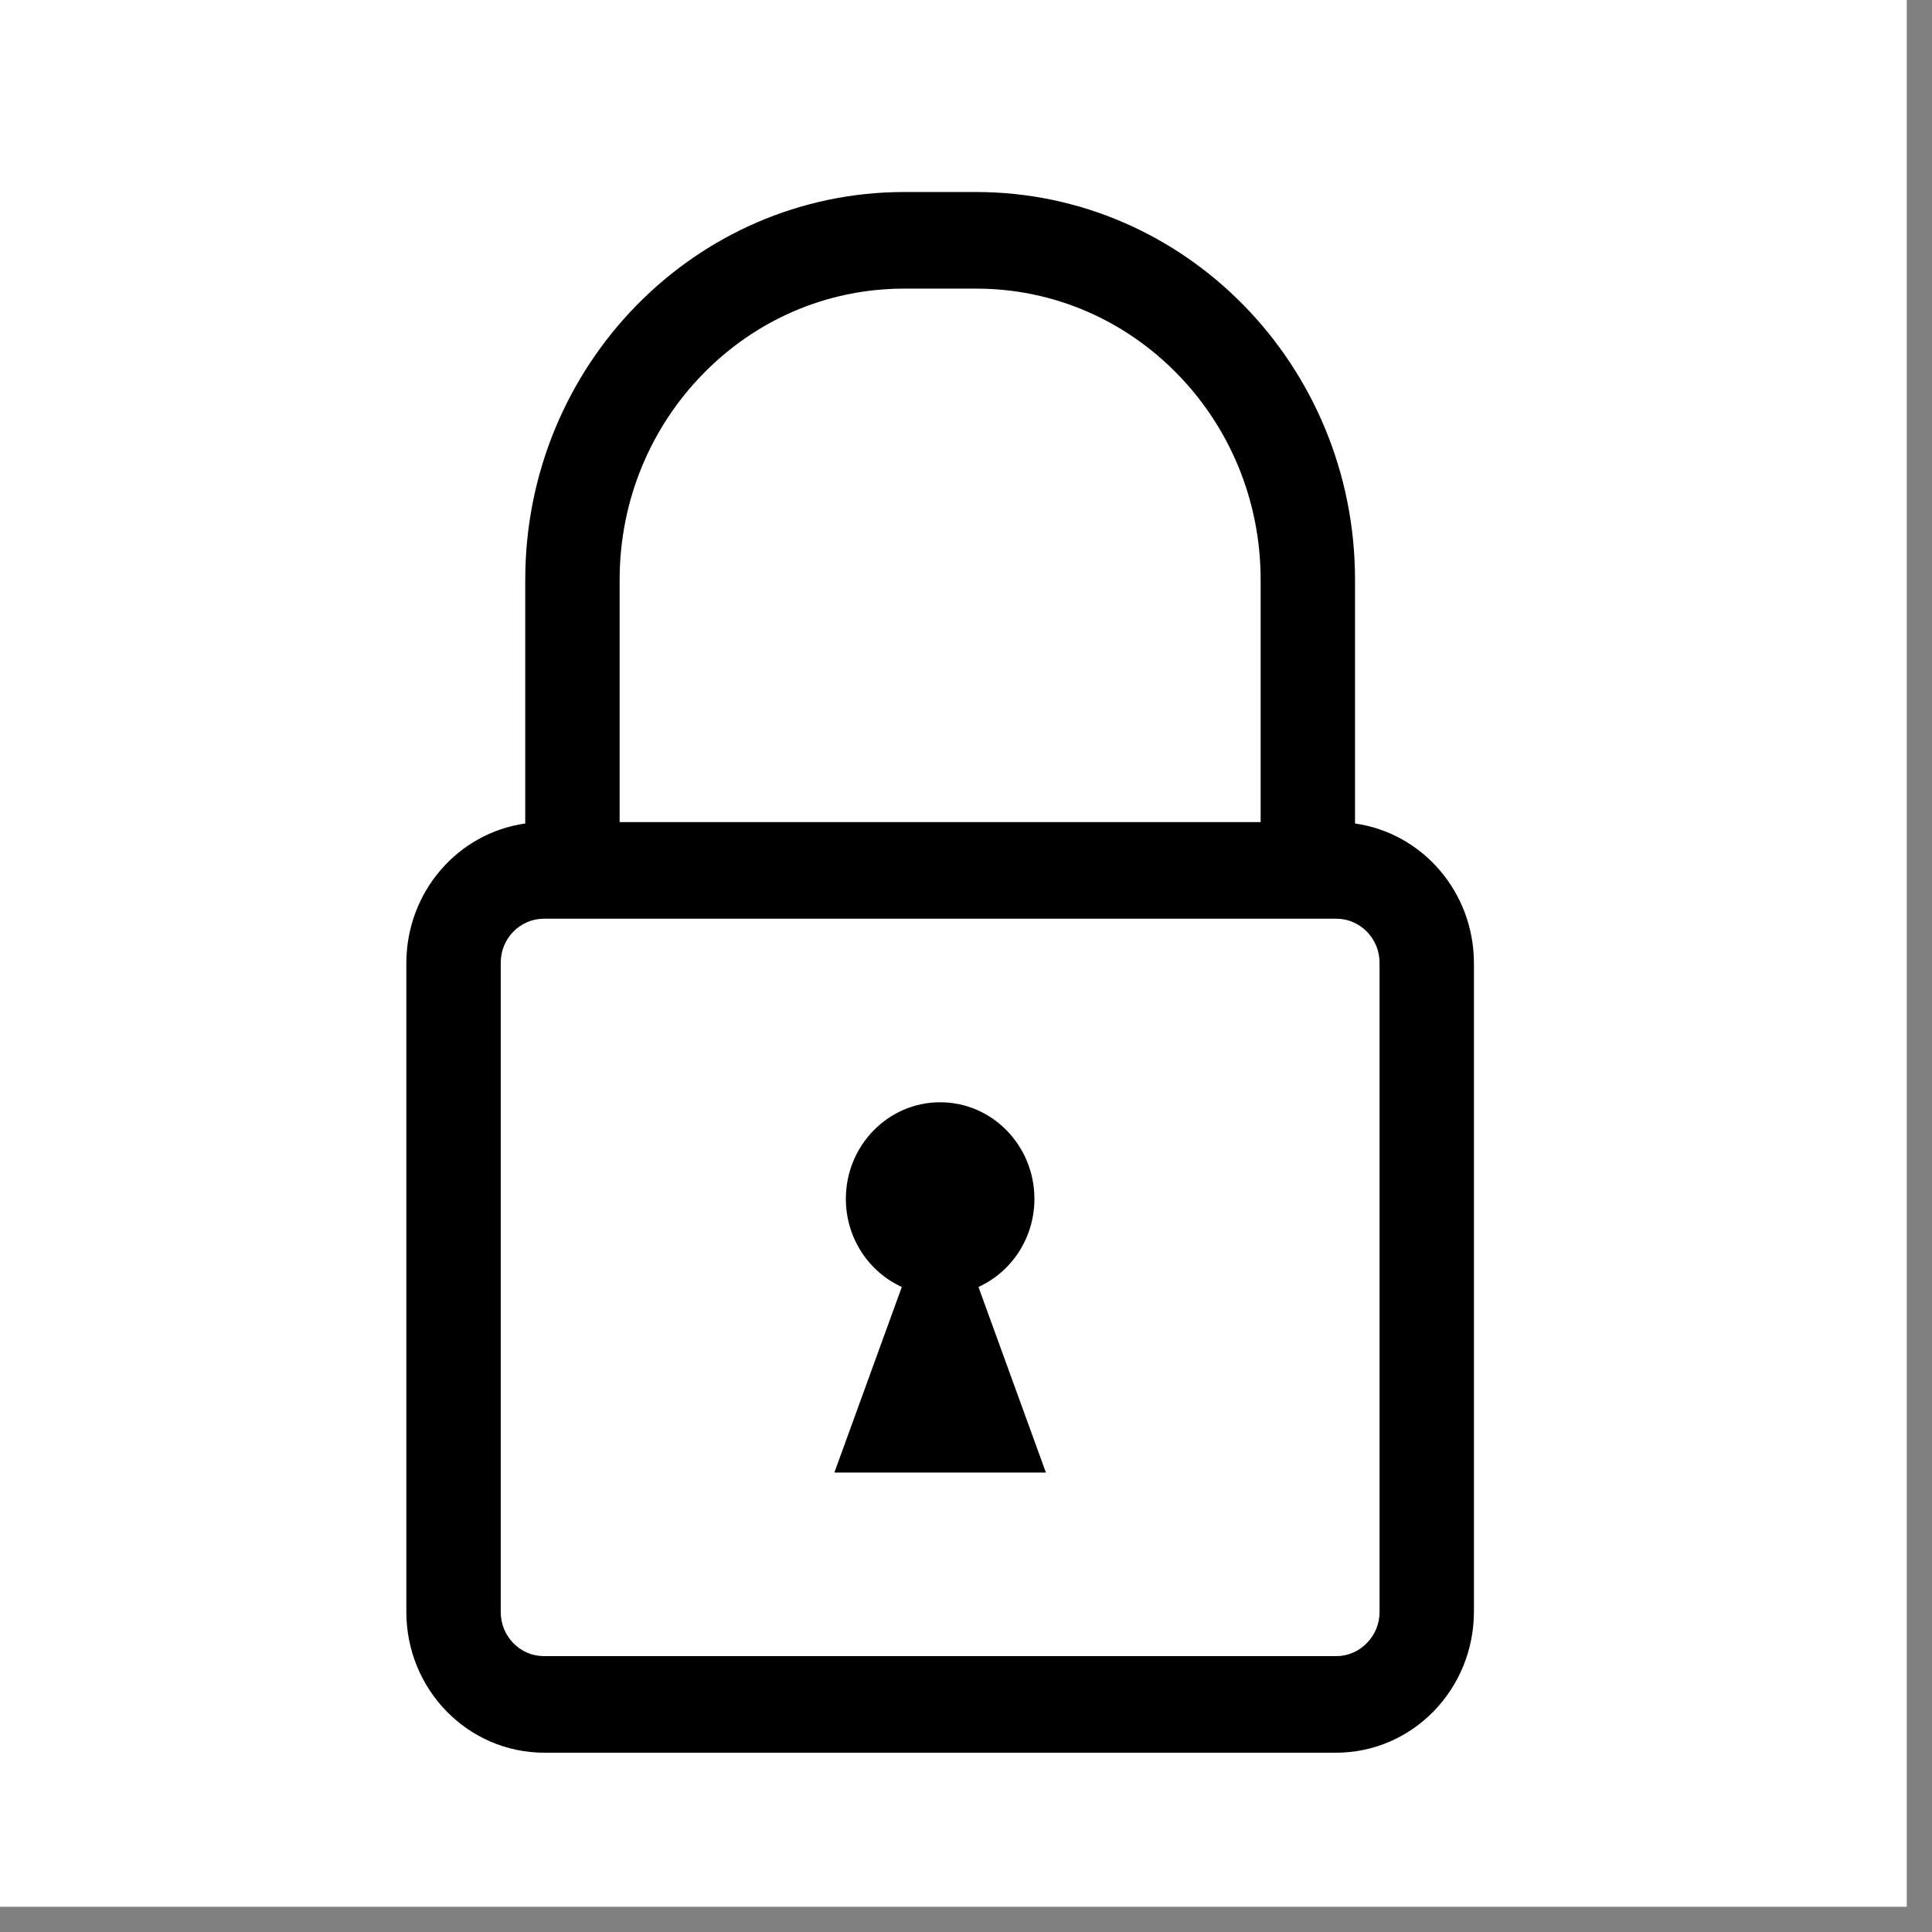 <svg version="1.0" preserveAspectRatio="xMidYMid meet" height="50" viewBox="0 0 37.5 37.5" zoomAndPan="magnify" width="50" xmlns:xlink="http://www.w3.org/1999/xlink" xmlns="http://www.w3.org/2000/svg"><rect x="0" y="0" width="37.5" height="37.5" fill="#808080" stroke="none"/><defs><clipPath id="e887a4c116"><path clip-rule="nonzero" d="M 0 0 L 37.008 0 L 37.008 37.008 L 0 37.008 Z M 0 0"></path></clipPath><clipPath id="33e77f5046"><path clip-rule="nonzero" d="M 7.887 3.699 L 28.609 3.699 L 28.609 34.047 L 7.887 34.047 Z M 7.887 3.699"></path></clipPath></defs><g clip-path="url(#e887a4c116)"><path fill-rule="nonzero" fill-opacity="1" d="M 0 0 L 37.008 0 L 37.008 37.008 L 0 37.008 Z M 0 0" fill="#ffffff"></path><path fill-rule="nonzero" fill-opacity="1" d="M 0 0 L 37.008 0 L 37.008 37.008 L 0 37.008 Z M 0 0" fill="#ffffff"></path></g><g clip-path="url(#33e77f5046)"><path fill-rule="nonzero" fill-opacity="1" d="M 26.777 31.285 C 26.777 31.523 26.688 31.73 26.531 31.891 C 26.375 32.051 26.168 32.145 25.938 32.145 L 10.559 32.145 C 10.324 32.145 10.121 32.051 9.965 31.895 C 9.809 31.734 9.719 31.523 9.719 31.285 L 9.719 18.691 C 9.719 18.453 9.809 18.242 9.965 18.082 C 10.121 17.926 10.328 17.832 10.559 17.832 L 25.938 17.832 C 26.168 17.832 26.375 17.926 26.531 18.082 C 26.688 18.246 26.777 18.453 26.777 18.691 Z M 13.645 7.258 C 14.648 6.23 16.023 5.602 17.555 5.602 L 18.945 5.602 C 20.473 5.602 21.848 6.23 22.852 7.258 C 23.852 8.281 24.469 9.691 24.469 11.254 L 24.469 15.957 L 12.027 15.957 L 12.027 11.254 C 12.027 9.691 12.645 8.281 13.645 7.258 Z M 26.301 15.984 L 26.301 11.254 C 26.301 7.098 23.008 3.727 18.945 3.727 L 17.555 3.727 C 13.488 3.727 10.195 7.098 10.195 11.254 L 10.195 15.984 C 8.891 16.168 7.891 17.305 7.887 18.691 L 7.887 31.285 C 7.887 32.797 9.082 34.016 10.559 34.02 L 25.938 34.02 C 27.414 34.016 28.605 32.797 28.609 31.285 L 28.609 18.691 C 28.605 17.305 27.602 16.168 26.301 15.984" fill="#000000"></path></g><path fill-rule="nonzero" fill-opacity="1" d="M 20.078 23.27 C 20.078 22.234 19.258 21.395 18.25 21.395 C 17.238 21.395 16.418 22.234 16.418 23.27 C 16.418 24.031 16.863 24.688 17.504 24.98 L 16.195 28.582 L 20.301 28.582 L 18.992 24.98 C 19.633 24.688 20.078 24.031 20.078 23.27" fill="#000000"></path></svg>